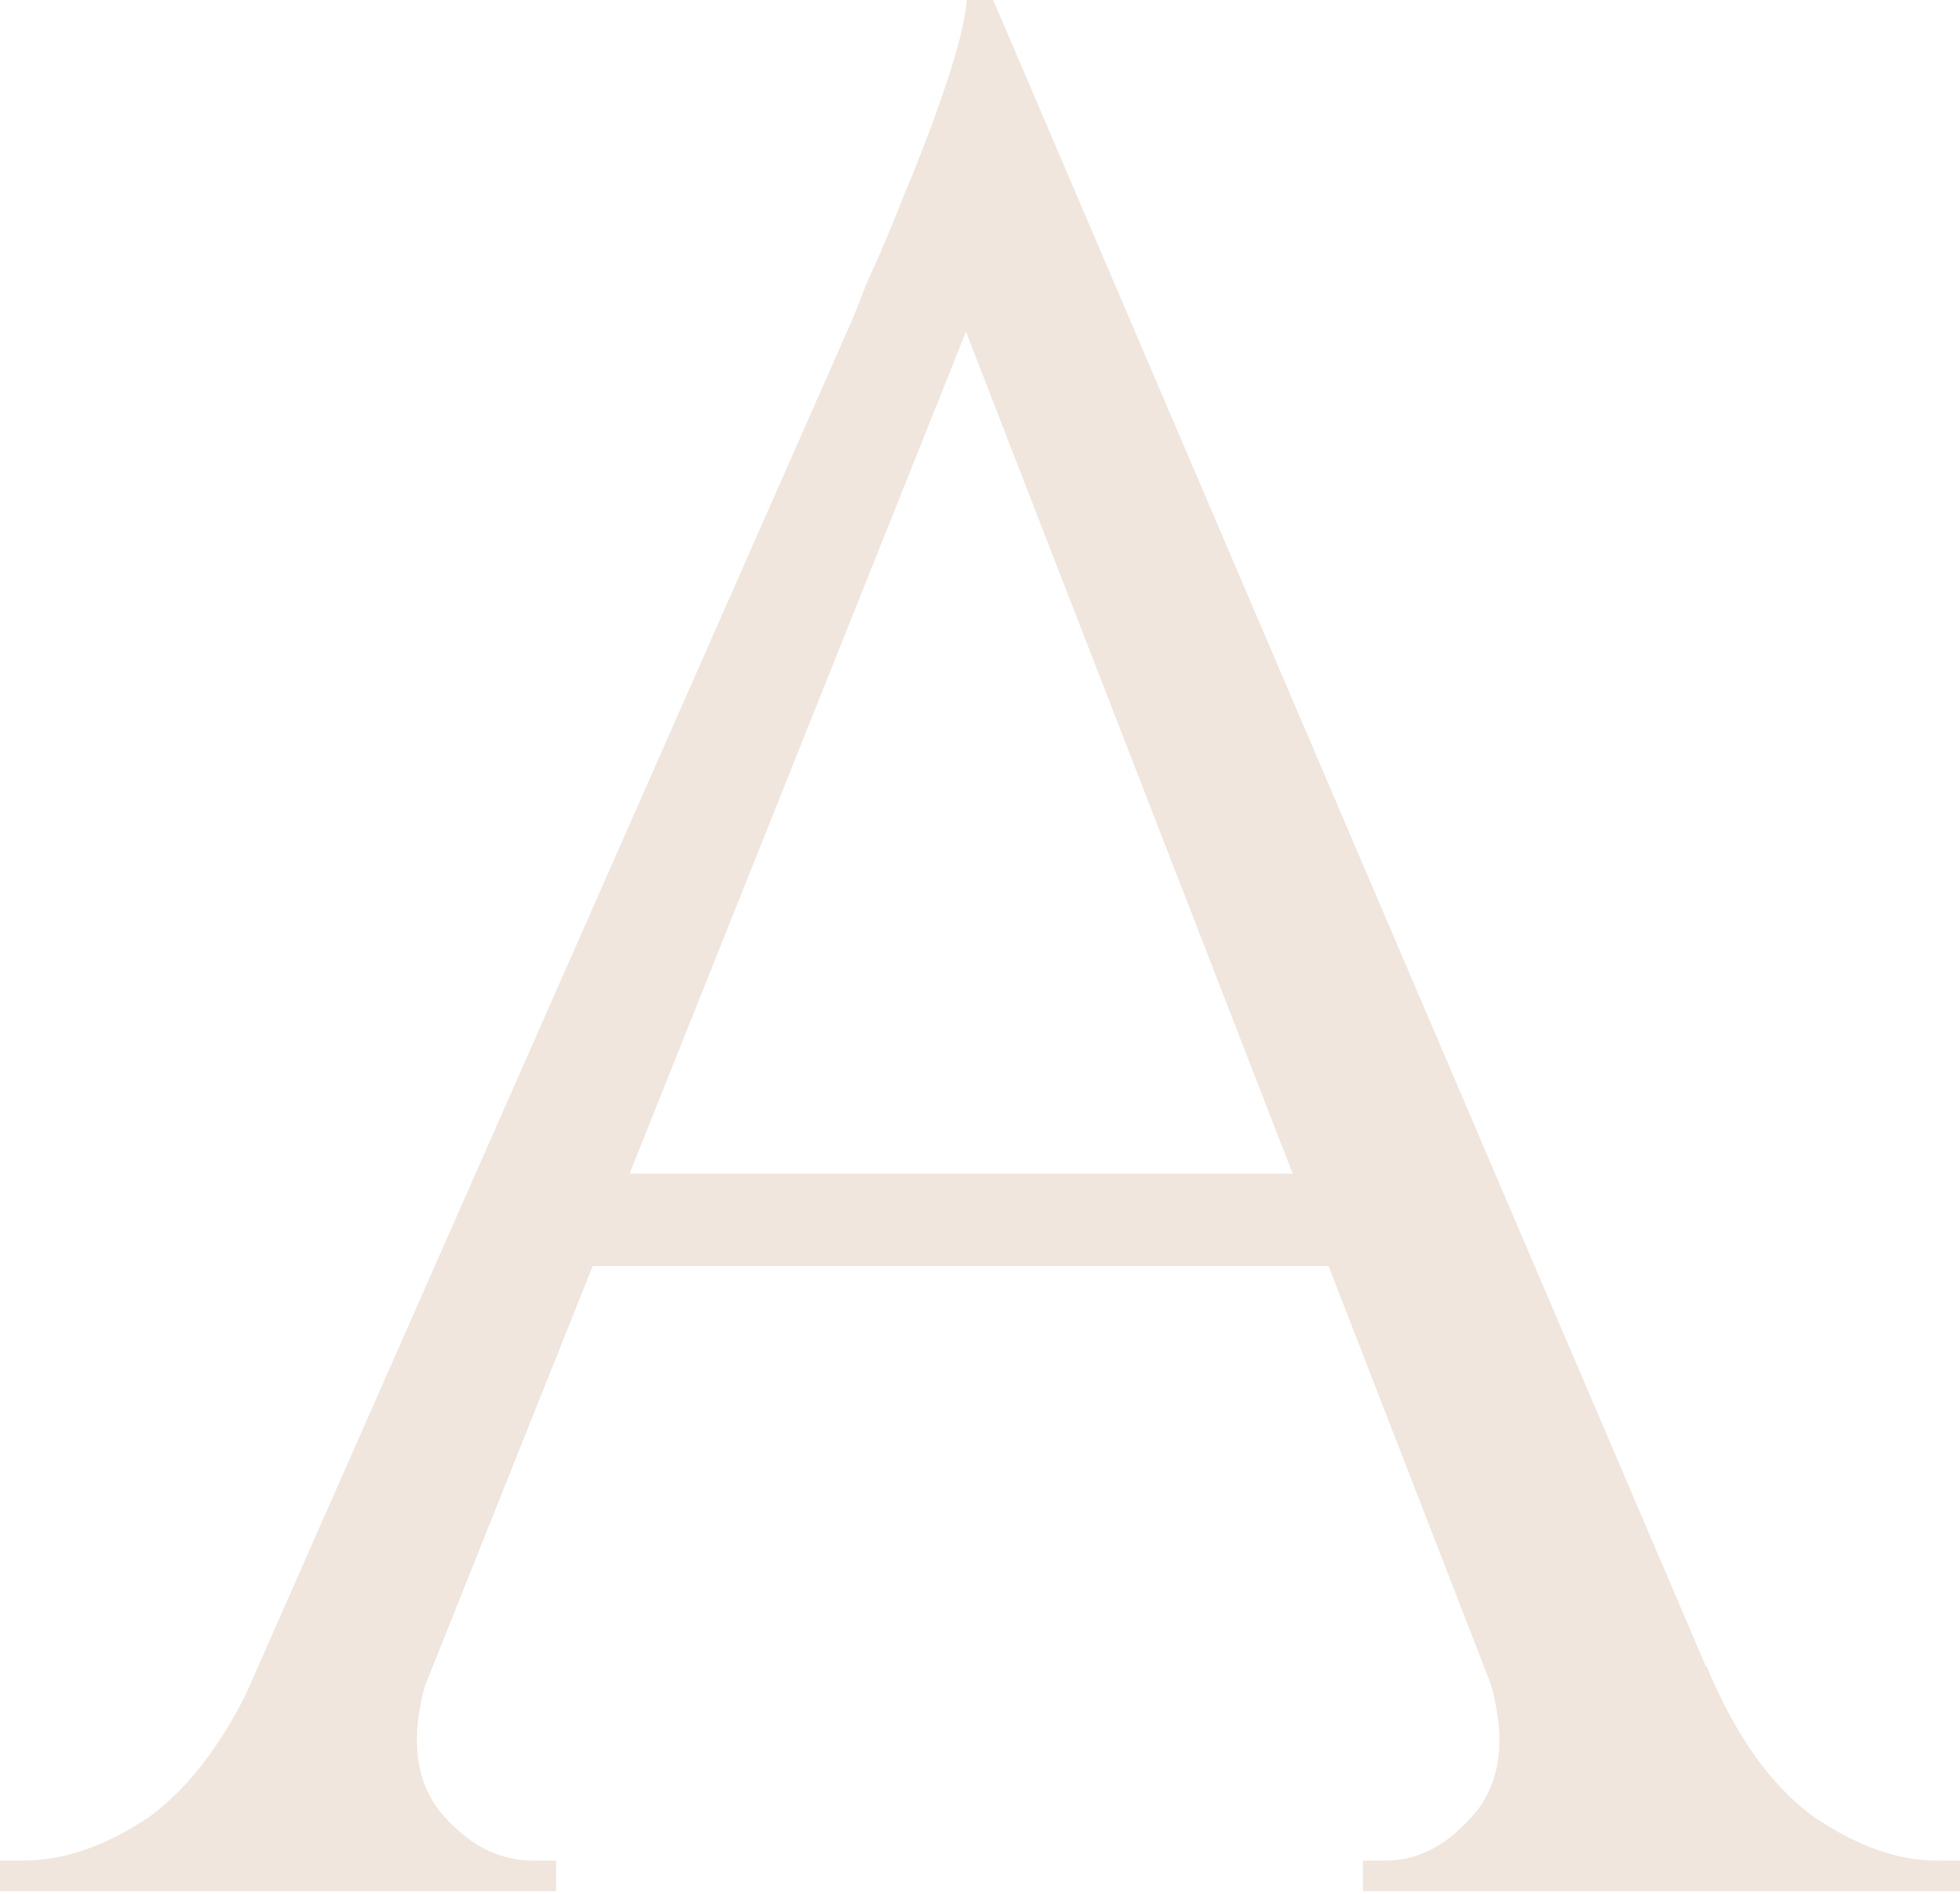 <?xml version="1.0" encoding="UTF-8"?> <svg xmlns="http://www.w3.org/2000/svg" width="179" height="173" viewBox="0 0 179 173" fill="none"> <path d="M90.704 0L163.852 171.045H142.837L86.178 25.038L90.704 0ZM39.363 152.209C37.412 157.833 37.671 162.237 40.155 165.422C42.639 168.424 45.474 169.933 48.674 169.933H50.792V172.737H0V169.933C0 169.933 0.35 169.933 1.051 169.933C1.768 169.933 2.118 169.933 2.118 169.933C5.852 169.933 9.662 168.607 13.563 165.986C17.464 163.182 20.832 158.579 23.666 152.209H39.363ZM90.704 0L92.563 19.415L31.652 171.898H14.889L77.933 28.97C77.933 28.97 78.375 27.858 79.259 25.602C80.326 23.347 81.469 20.634 82.718 17.434C84.136 14.066 85.37 10.79 86.437 7.589C87.504 4.404 88.128 1.874 88.296 0H90.704ZM122.081 107.193V115.635H51.6V107.193H122.081ZM135.644 152.209H155.867C158.518 158.579 161.81 163.182 165.711 165.986C169.612 168.607 173.331 169.933 176.881 169.933C176.881 169.933 177.232 169.933 177.948 169.933C178.649 169.933 179 169.933 179 169.933V172.737H124.474V169.933H126.607C129.625 169.933 132.368 168.424 134.852 165.422C137.336 162.237 137.595 157.833 135.644 152.209Z" fill="#F0E6DD"></path> </svg> 
